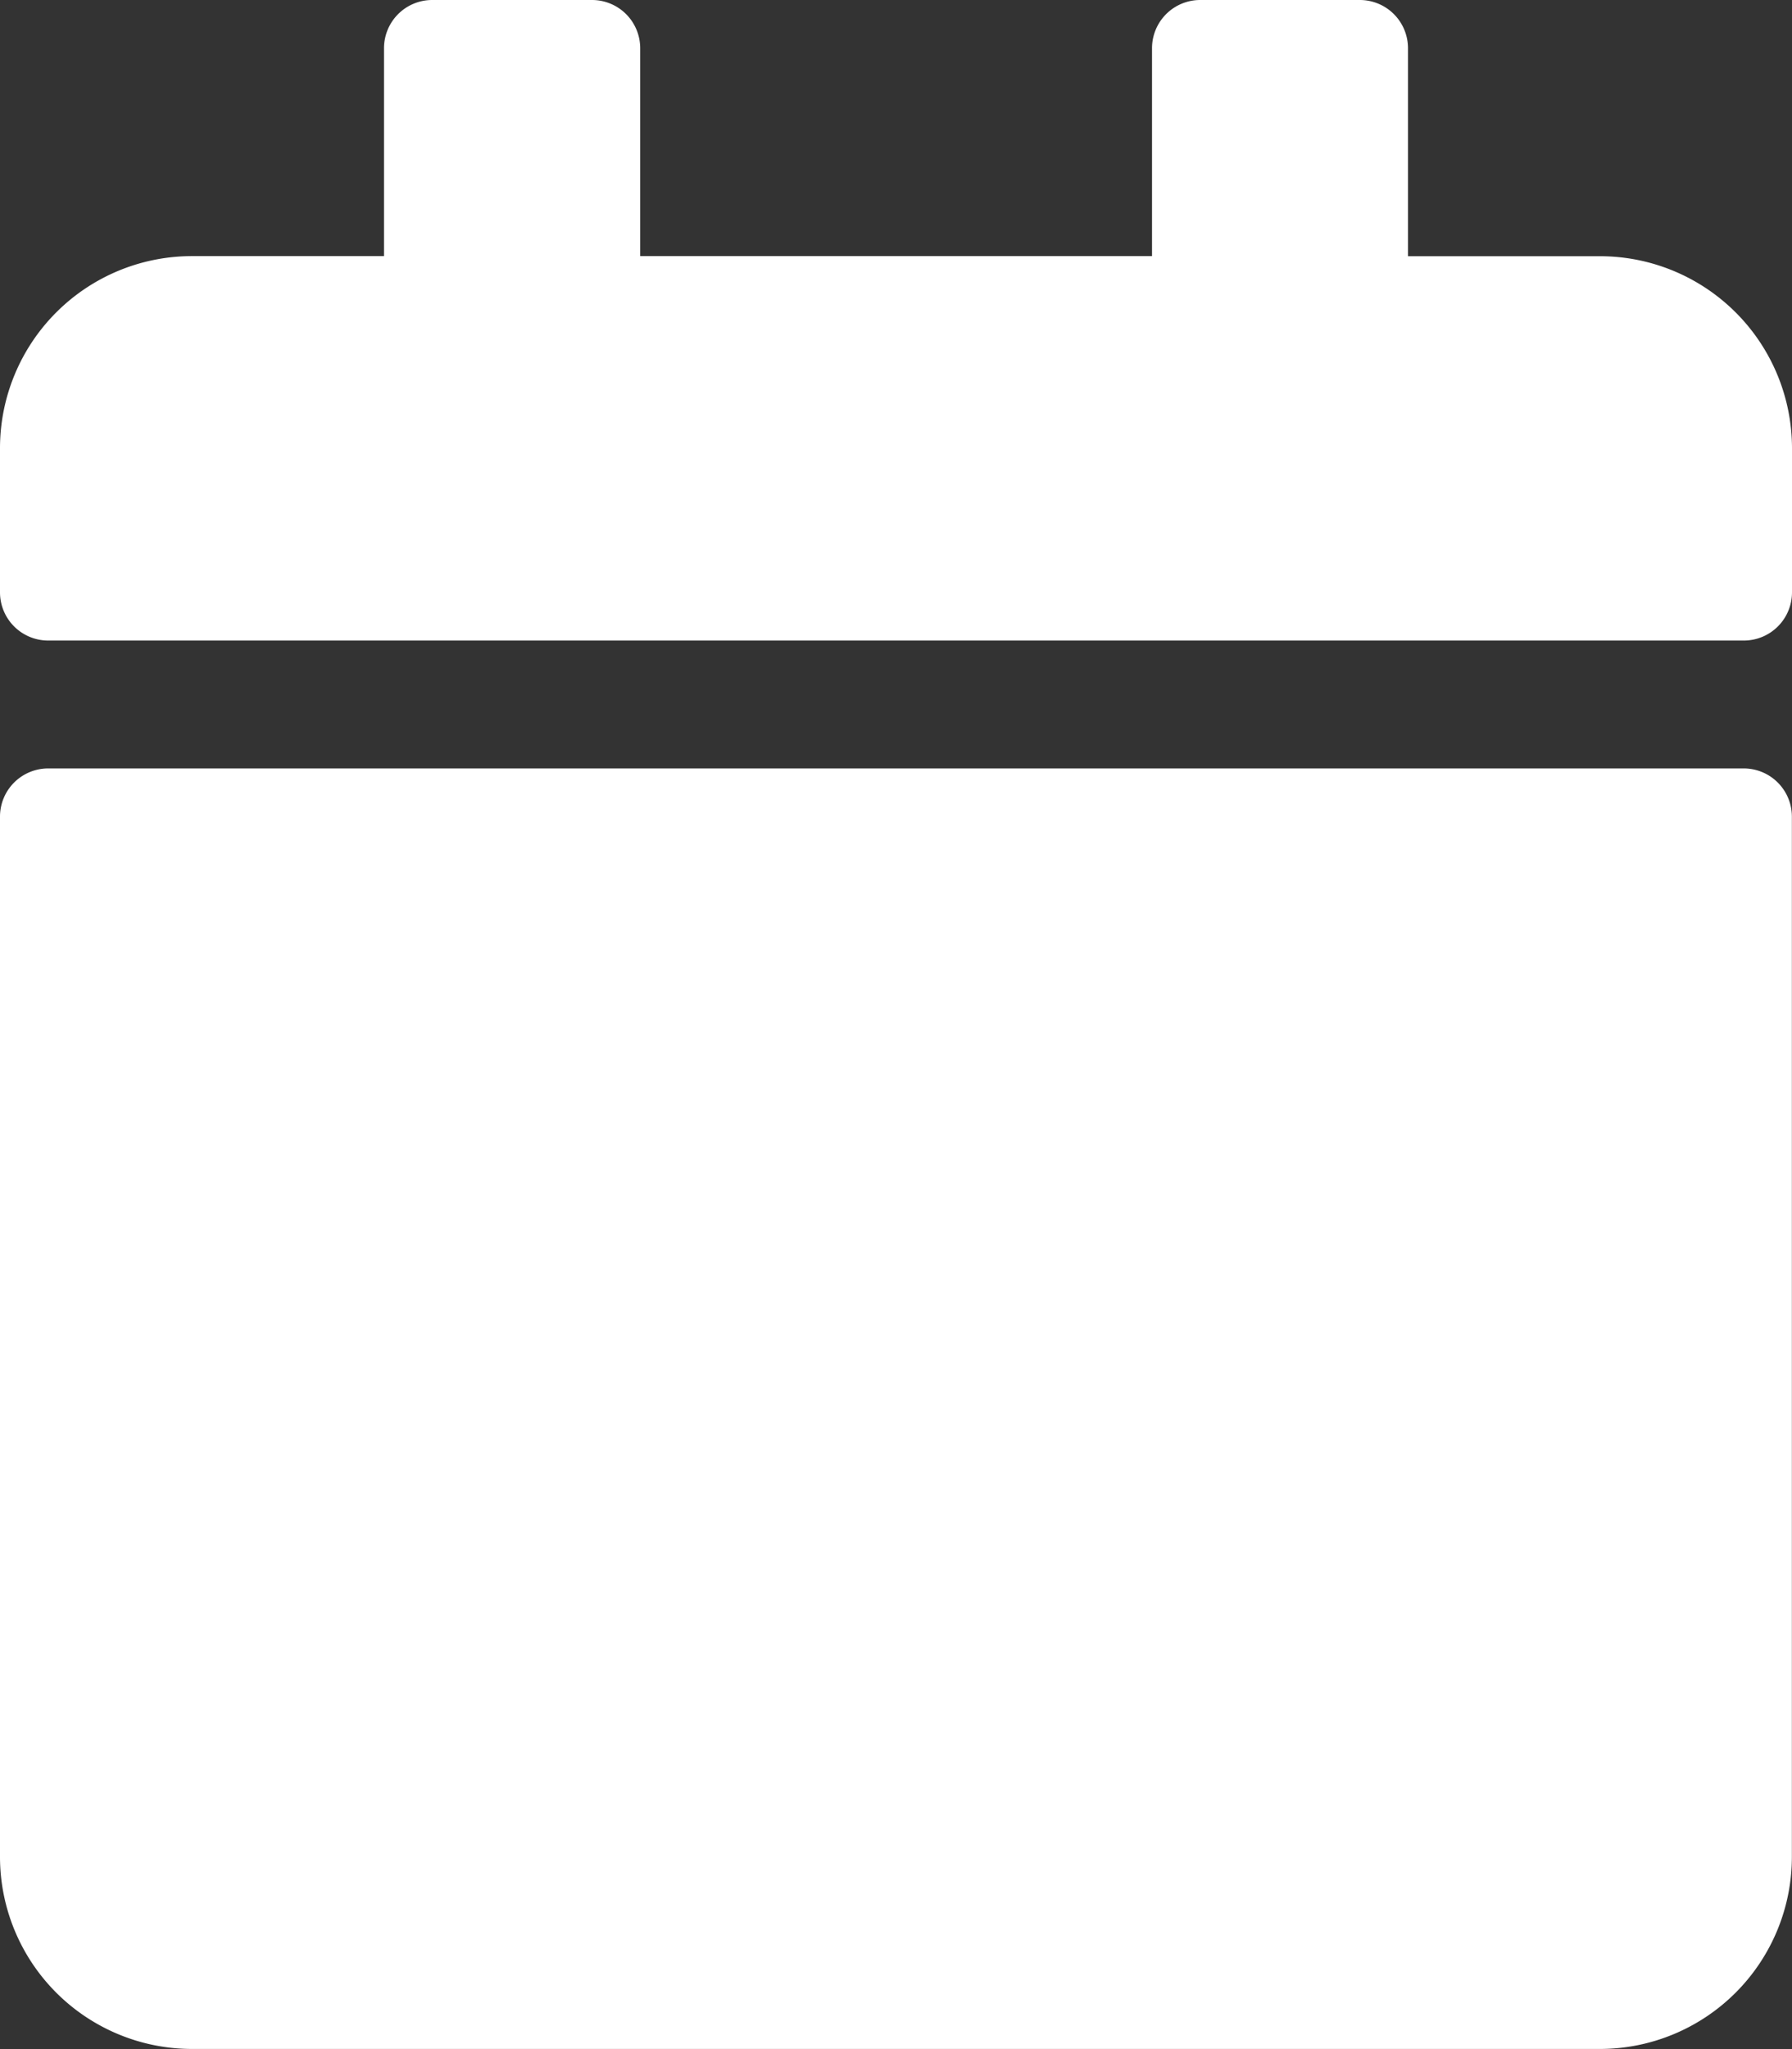 <svg xmlns="http://www.w3.org/2000/svg" width="15.955" height="18.234" viewBox="0 0 15.955 18.234"><rect x="0" y="0" width="15.955" height="18.234" fill="#333333" stroke="none"/><path d="M.427,6.838h15.1a.429.429,0,0,1,.427.427v9.259a1.71,1.71,0,0,1-1.709,1.709H1.709A1.71,1.71,0,0,1,0,16.524V7.265A.429.429,0,0,1,.427,6.838ZM15.955,5.271V3.989a1.71,1.71,0,0,0-1.709-1.709H12.536V.427A.429.429,0,0,0,12.108,0H10.684a.429.429,0,0,0-.427.427V2.279H5.7V.427A.429.429,0,0,0,5.271,0H3.846a.429.429,0,0,0-.427.427V2.279H1.709A1.71,1.71,0,0,0,0,3.989V5.271A.429.429,0,0,0,.427,5.7h15.1A.429.429,0,0,0,15.955,5.271Z" fill="#fff"/></svg>